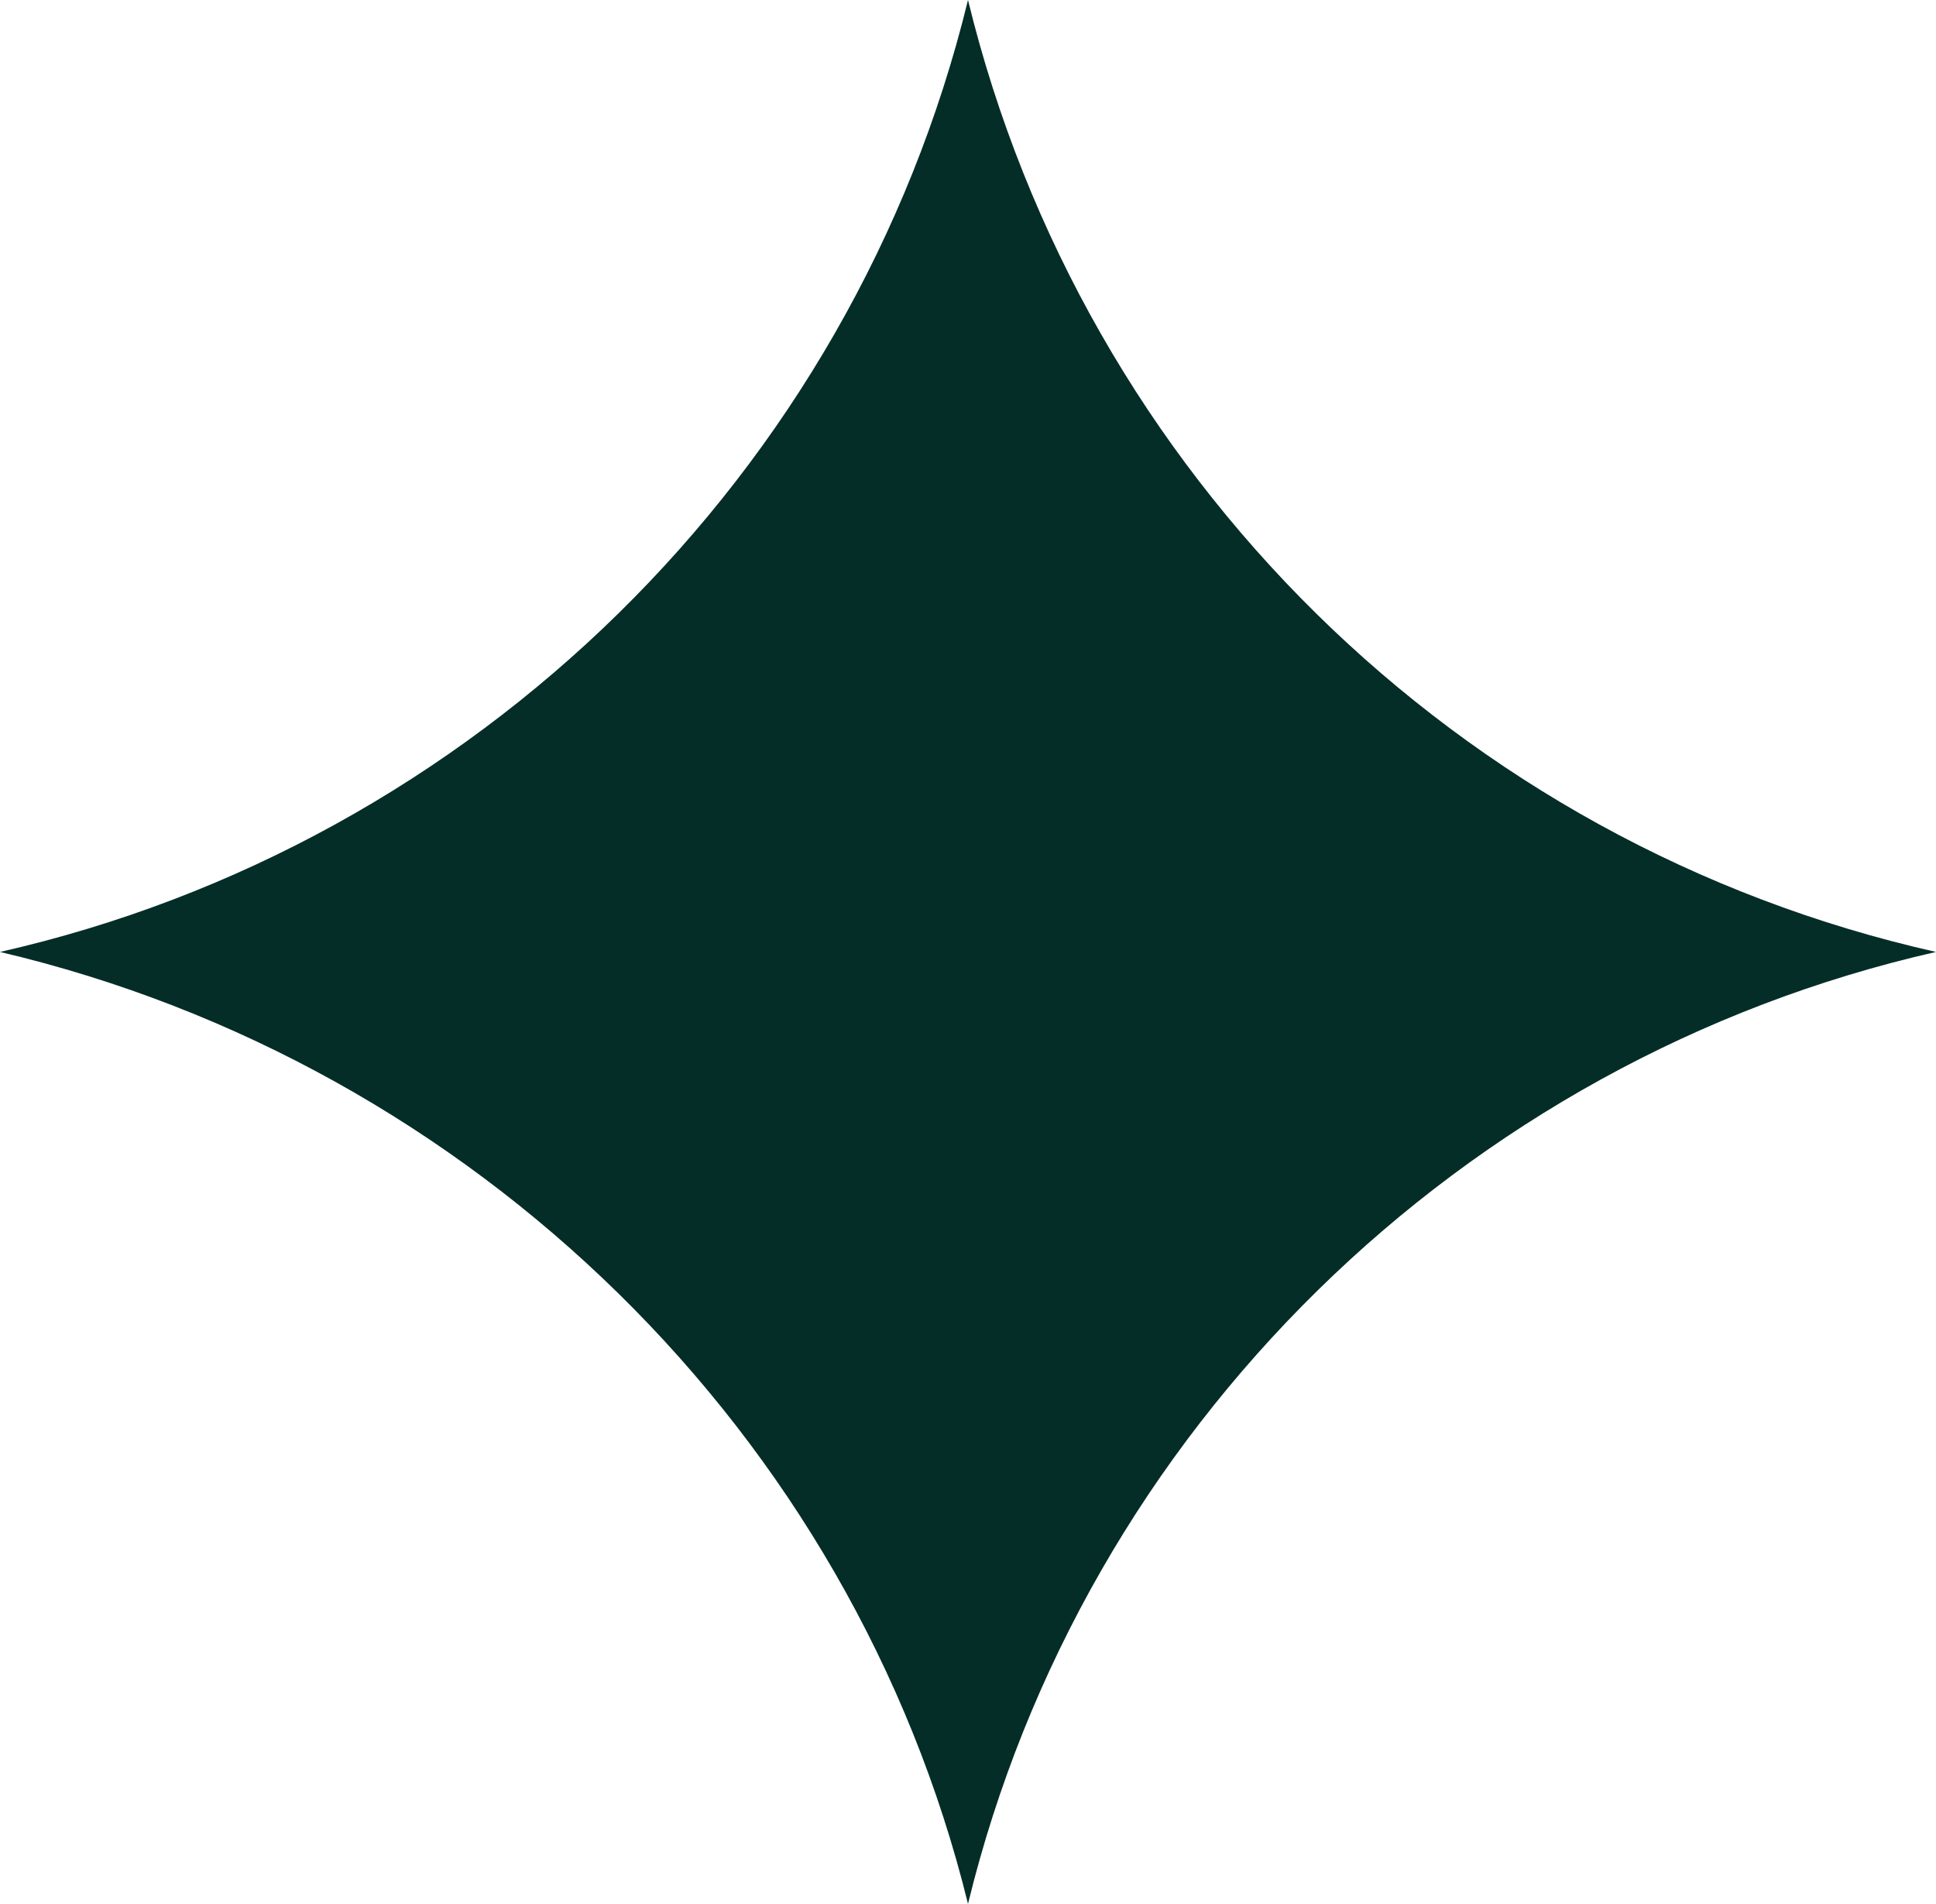 <?xml version="1.0" encoding="UTF-8"?>
<svg xmlns="http://www.w3.org/2000/svg" version="1.1" id="Слой_1" x="0" y="0" viewBox="0 0 48.6 47.8" xml:space="preserve">
  <path d="M24.3 0c2.9 11.9 12.3 21.2 24.3 23.9-11.9 2.7-21.4 12-24.3 23.9C21.4 36 11.9 26.7 0 23.9c11.9-2.7 21.4-12 24.3-23.9z" fill="#052d28"></path>
</svg>
